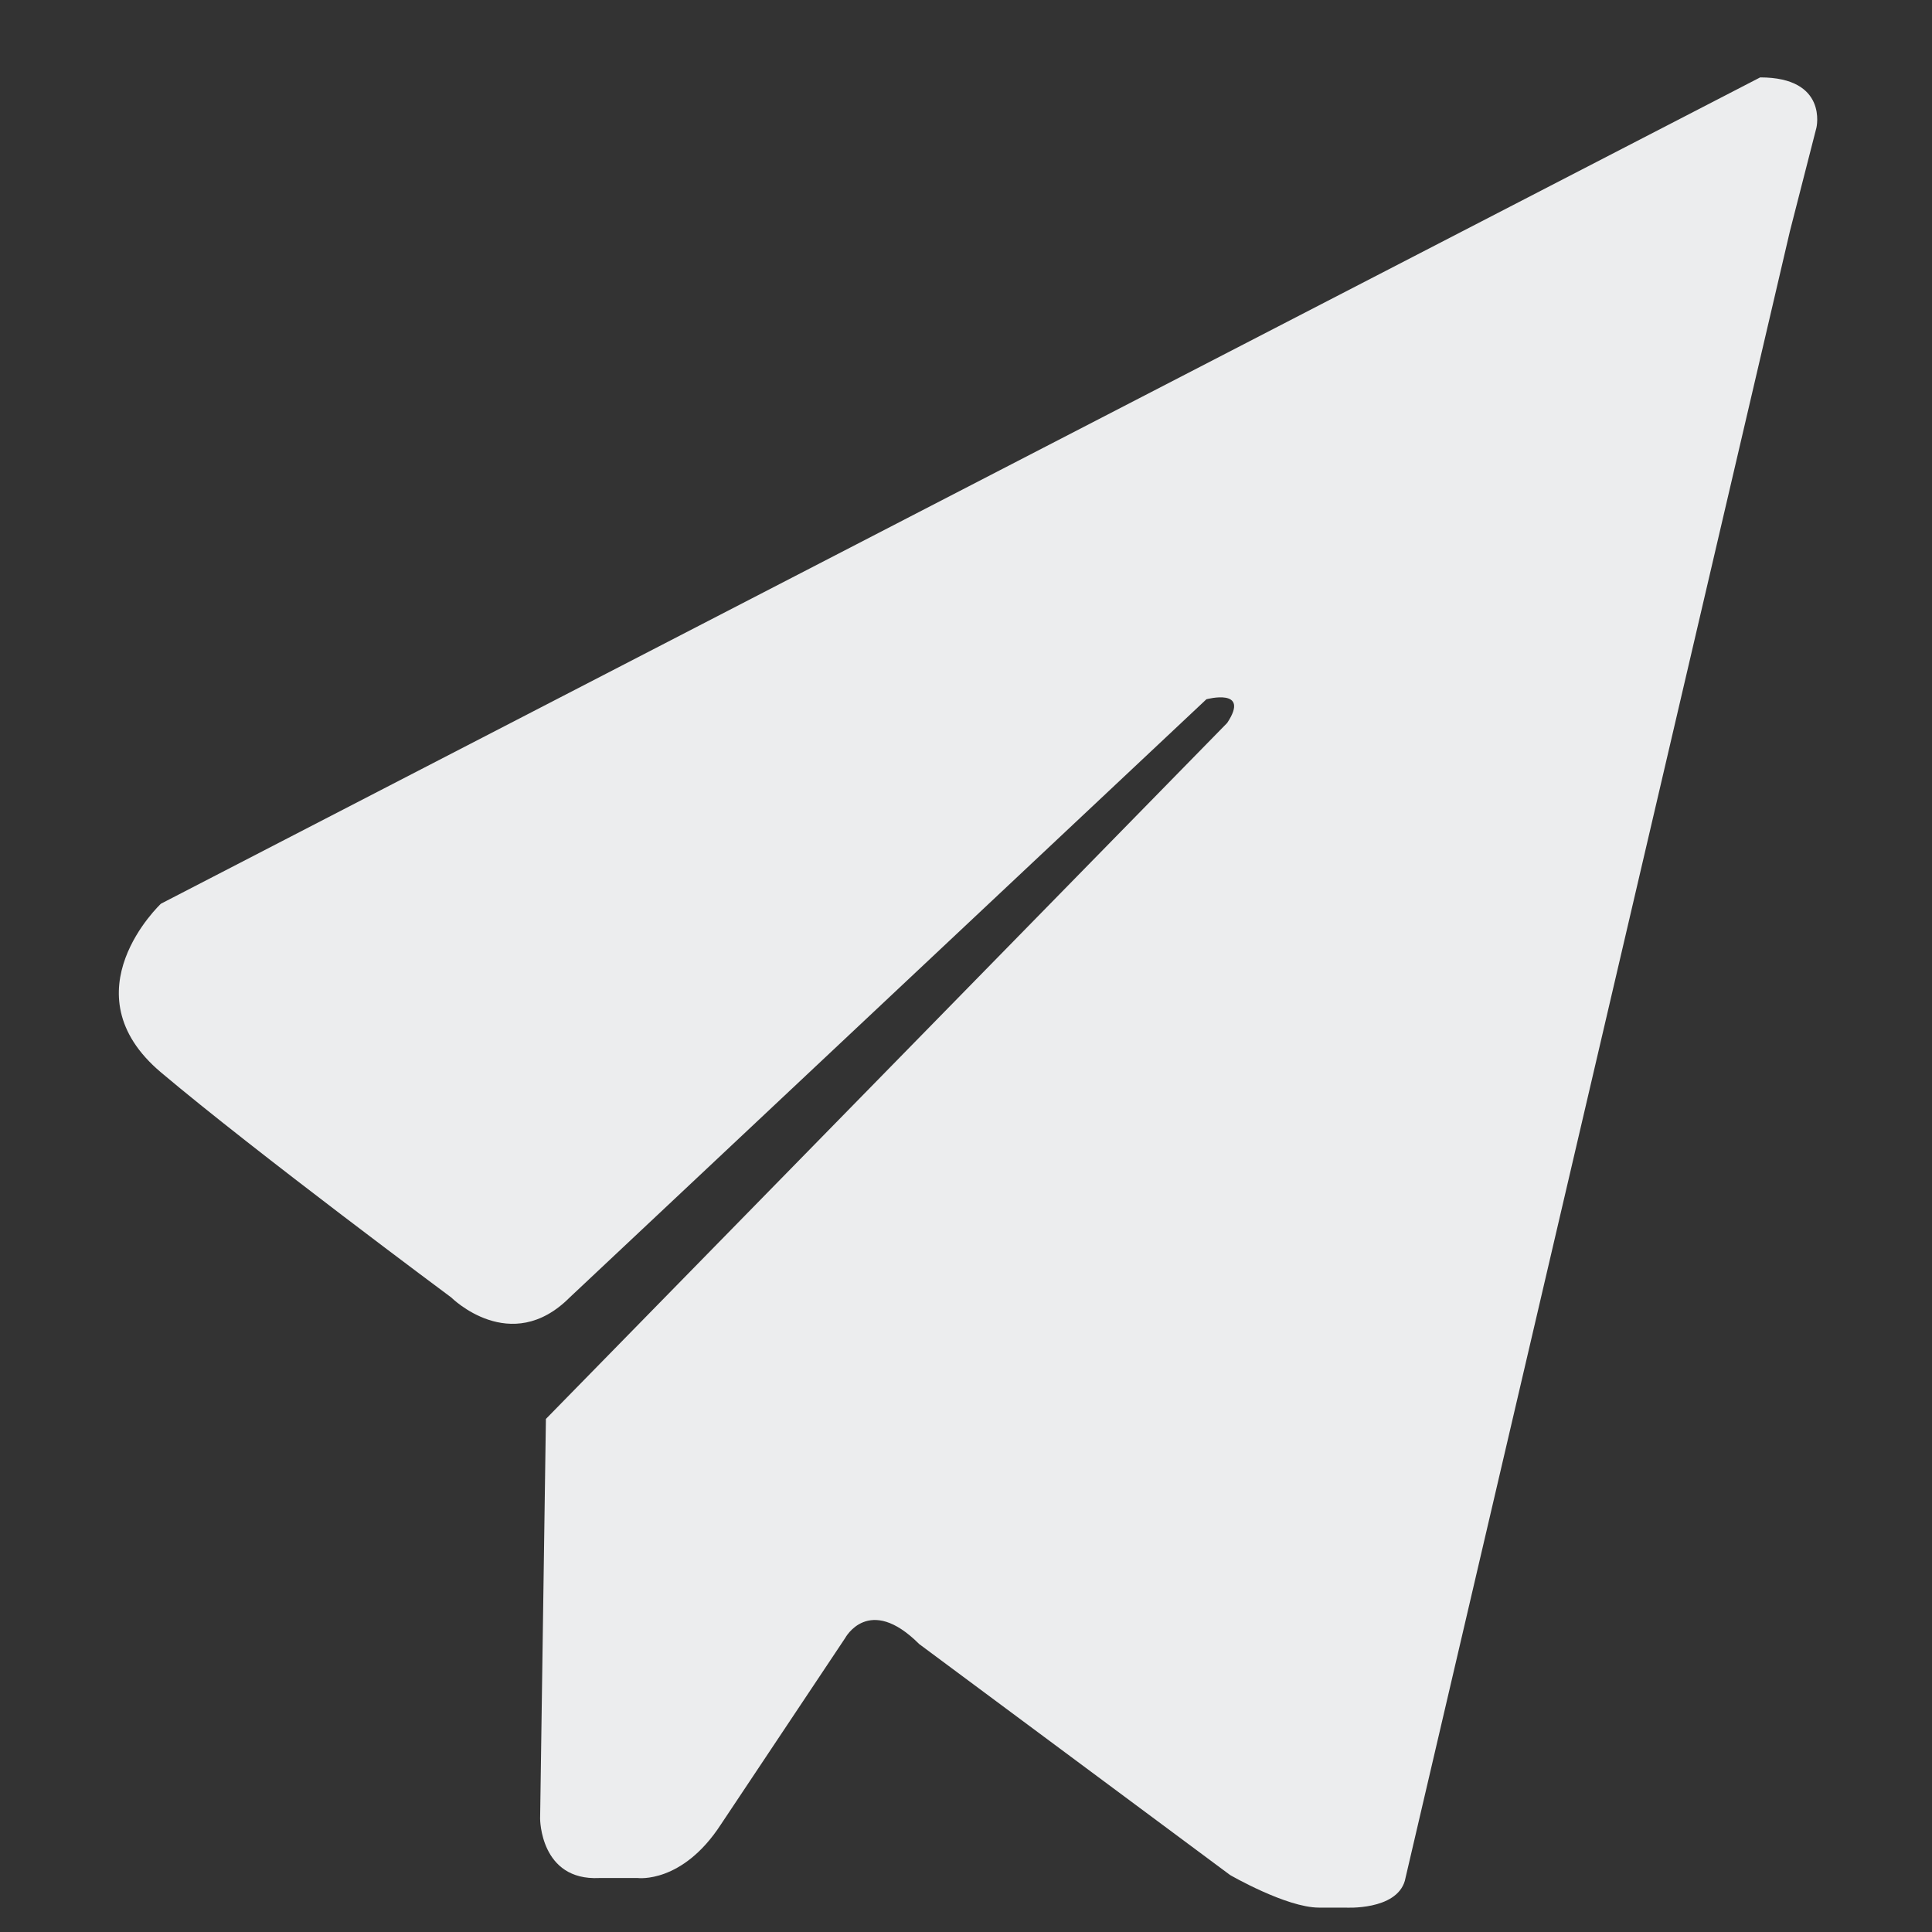 <svg width="16" height="16" viewBox="0 0 16 16" fill="none" xmlns="http://www.w3.org/2000/svg">
<rect x="0" y="0" width="16" height="16" fill="#333333" stroke="none"/>
<g id="Ask again" clip-path="url(#clip0_20_1728)">
<path id="Vector" d="M14.577 0.641L1.333 7.484C1.333 7.484 0.548 8.219 1.333 8.881C2.118 9.543 3.737 10.745 3.737 10.745C3.737 10.745 4.228 11.236 4.718 10.745L9.991 5.791C9.991 5.791 10.359 5.692 10.163 5.987L4.521 11.751L4.473 15.062C4.473 15.062 4.473 15.577 4.963 15.553H5.282C5.282 15.553 5.65 15.601 5.969 15.111L6.999 13.566C6.999 13.566 7.195 13.198 7.612 13.615L10.187 15.528C10.187 15.528 10.653 15.798 10.923 15.798H11.144C11.144 15.798 11.561 15.823 11.634 15.577L14.823 1.916L15.043 1.057C15.043 1.057 15.141 0.641 14.577 0.641Z" fill="#ECEDEE"/>
</g>
<defs>
<clipPath id="clip0_20_1728">
<rect width="16" height="16" fill="white"/>
</clipPath>
</defs>
</svg>
